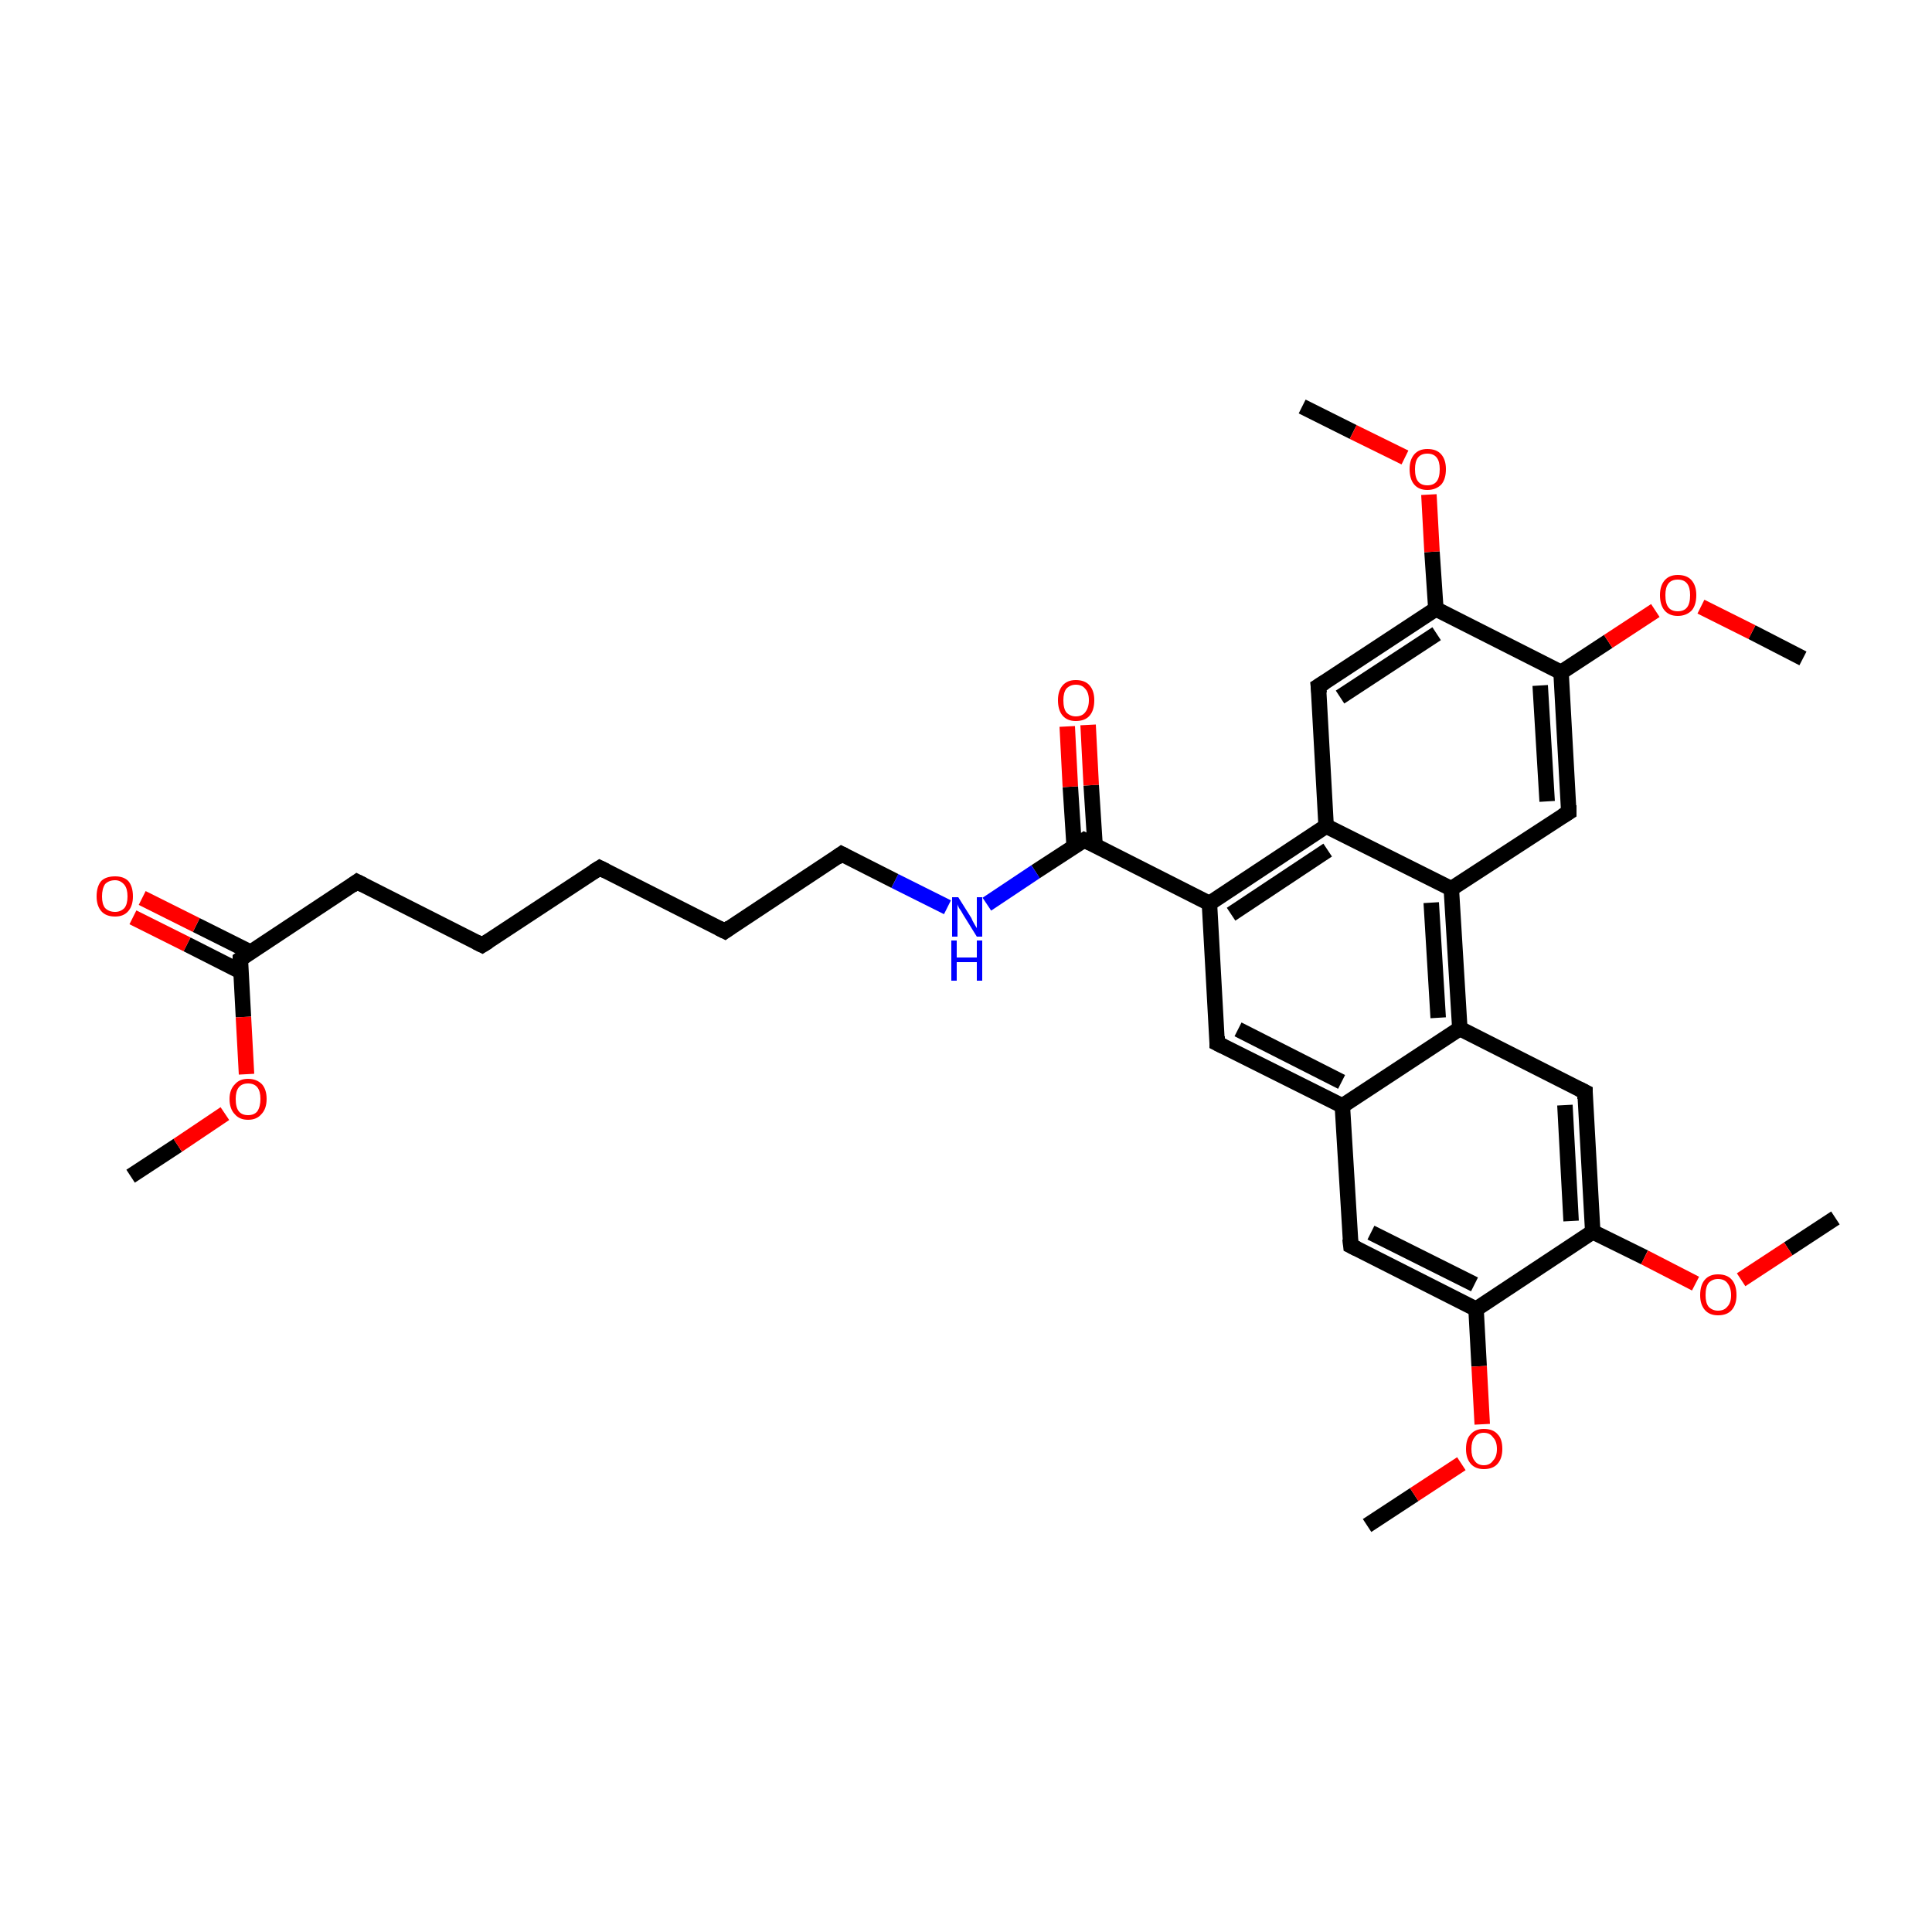 <?xml version='1.0' encoding='iso-8859-1'?>
<svg version='1.1' baseProfile='full'
              xmlns='http://www.w3.org/2000/svg'
                      xmlns:rdkit='http://www.rdkit.org/xml'
                      xmlns:xlink='http://www.w3.org/1999/xlink'
                  xml:space='preserve'
width='250px' height='250px' viewBox='0 0 250 250'>
<!-- END OF HEADER -->
<rect style='opacity:1.0;fill:#FFFFFF;stroke:none' width='250.0' height='250.0' x='0.0' y='0.0'> </rect>
<path class='bond-0 atom-0 atom-29' d='M 176.9,197.4 L 183.0,193.4' style='fill:none;fill-rule:evenodd;stroke:#000000;stroke-width:2.0px;stroke-linecap:butt;stroke-linejoin:miter;stroke-opacity:1' />
<path class='bond-0 atom-0 atom-29' d='M 183.0,193.4 L 189.1,189.4' style='fill:none;fill-rule:evenodd;stroke:#FF0000;stroke-width:2.0px;stroke-linecap:butt;stroke-linejoin:miter;stroke-opacity:1' />
<path class='bond-1 atom-1 atom-30' d='M 237.5,157.6 L 231.4,161.6' style='fill:none;fill-rule:evenodd;stroke:#000000;stroke-width:2.0px;stroke-linecap:butt;stroke-linejoin:miter;stroke-opacity:1' />
<path class='bond-1 atom-1 atom-30' d='M 231.4,161.6 L 225.3,165.6' style='fill:none;fill-rule:evenodd;stroke:#FF0000;stroke-width:2.0px;stroke-linecap:butt;stroke-linejoin:miter;stroke-opacity:1' />
<path class='bond-2 atom-2 atom-31' d='M 233.3,85.2 L 226.7,81.8' style='fill:none;fill-rule:evenodd;stroke:#000000;stroke-width:2.0px;stroke-linecap:butt;stroke-linejoin:miter;stroke-opacity:1' />
<path class='bond-2 atom-2 atom-31' d='M 226.7,81.8 L 220.1,78.5' style='fill:none;fill-rule:evenodd;stroke:#FF0000;stroke-width:2.0px;stroke-linecap:butt;stroke-linejoin:miter;stroke-opacity:1' />
<path class='bond-3 atom-3 atom-32' d='M 168.5,52.6 L 175.1,55.9' style='fill:none;fill-rule:evenodd;stroke:#000000;stroke-width:2.0px;stroke-linecap:butt;stroke-linejoin:miter;stroke-opacity:1' />
<path class='bond-3 atom-3 atom-32' d='M 175.1,55.9 L 181.8,59.2' style='fill:none;fill-rule:evenodd;stroke:#FF0000;stroke-width:2.0px;stroke-linecap:butt;stroke-linejoin:miter;stroke-opacity:1' />
<path class='bond-4 atom-4 atom-33' d='M 16.9,152.2 L 23.0,148.2' style='fill:none;fill-rule:evenodd;stroke:#000000;stroke-width:2.0px;stroke-linecap:butt;stroke-linejoin:miter;stroke-opacity:1' />
<path class='bond-4 atom-4 atom-33' d='M 23.0,148.2 L 29.1,144.1' style='fill:none;fill-rule:evenodd;stroke:#FF0000;stroke-width:2.0px;stroke-linecap:butt;stroke-linejoin:miter;stroke-opacity:1' />
<path class='bond-5 atom-5 atom-6' d='M 77.6,112.3 L 62.4,122.3' style='fill:none;fill-rule:evenodd;stroke:#000000;stroke-width:2.0px;stroke-linecap:butt;stroke-linejoin:miter;stroke-opacity:1' />
<path class='bond-6 atom-5 atom-7' d='M 77.6,112.3 L 93.8,120.5' style='fill:none;fill-rule:evenodd;stroke:#000000;stroke-width:2.0px;stroke-linecap:butt;stroke-linejoin:miter;stroke-opacity:1' />
<path class='bond-7 atom-6 atom-8' d='M 62.4,122.3 L 46.2,114.1' style='fill:none;fill-rule:evenodd;stroke:#000000;stroke-width:2.0px;stroke-linecap:butt;stroke-linejoin:miter;stroke-opacity:1' />
<path class='bond-8 atom-7 atom-9' d='M 93.8,120.5 L 108.9,110.5' style='fill:none;fill-rule:evenodd;stroke:#000000;stroke-width:2.0px;stroke-linecap:butt;stroke-linejoin:miter;stroke-opacity:1' />
<path class='bond-9 atom-8 atom-24' d='M 46.2,114.1 L 31.1,124.1' style='fill:none;fill-rule:evenodd;stroke:#000000;stroke-width:2.0px;stroke-linecap:butt;stroke-linejoin:miter;stroke-opacity:1' />
<path class='bond-10 atom-9 atom-26' d='M 108.9,110.5 L 115.8,114.0' style='fill:none;fill-rule:evenodd;stroke:#000000;stroke-width:2.0px;stroke-linecap:butt;stroke-linejoin:miter;stroke-opacity:1' />
<path class='bond-10 atom-9 atom-26' d='M 115.8,114.0 L 122.6,117.4' style='fill:none;fill-rule:evenodd;stroke:#0000FF;stroke-width:2.0px;stroke-linecap:butt;stroke-linejoin:miter;stroke-opacity:1' />
<path class='bond-11 atom-10 atom-15' d='M 157.5,135.0 L 173.7,143.1' style='fill:none;fill-rule:evenodd;stroke:#000000;stroke-width:2.0px;stroke-linecap:butt;stroke-linejoin:miter;stroke-opacity:1' />
<path class='bond-11 atom-10 atom-15' d='M 160.2,133.2 L 173.6,140.0' style='fill:none;fill-rule:evenodd;stroke:#000000;stroke-width:2.0px;stroke-linecap:butt;stroke-linejoin:miter;stroke-opacity:1' />
<path class='bond-12 atom-10 atom-19' d='M 157.5,135.0 L 156.5,116.9' style='fill:none;fill-rule:evenodd;stroke:#000000;stroke-width:2.0px;stroke-linecap:butt;stroke-linejoin:miter;stroke-opacity:1' />
<path class='bond-13 atom-11 atom-15' d='M 174.8,161.2 L 173.7,143.1' style='fill:none;fill-rule:evenodd;stroke:#000000;stroke-width:2.0px;stroke-linecap:butt;stroke-linejoin:miter;stroke-opacity:1' />
<path class='bond-14 atom-11 atom-20' d='M 174.8,161.2 L 191.0,169.4' style='fill:none;fill-rule:evenodd;stroke:#000000;stroke-width:2.0px;stroke-linecap:butt;stroke-linejoin:miter;stroke-opacity:1' />
<path class='bond-14 atom-11 atom-20' d='M 177.4,159.5 L 190.8,166.2' style='fill:none;fill-rule:evenodd;stroke:#000000;stroke-width:2.0px;stroke-linecap:butt;stroke-linejoin:miter;stroke-opacity:1' />
<path class='bond-15 atom-12 atom-16' d='M 205.1,141.3 L 188.9,133.1' style='fill:none;fill-rule:evenodd;stroke:#000000;stroke-width:2.0px;stroke-linecap:butt;stroke-linejoin:miter;stroke-opacity:1' />
<path class='bond-16 atom-12 atom-21' d='M 205.1,141.3 L 206.1,159.4' style='fill:none;fill-rule:evenodd;stroke:#000000;stroke-width:2.0px;stroke-linecap:butt;stroke-linejoin:miter;stroke-opacity:1' />
<path class='bond-16 atom-12 atom-21' d='M 202.5,143.0 L 203.3,158.0' style='fill:none;fill-rule:evenodd;stroke:#000000;stroke-width:2.0px;stroke-linecap:butt;stroke-linejoin:miter;stroke-opacity:1' />
<path class='bond-17 atom-13 atom-17' d='M 203.0,105.1 L 187.8,115.0' style='fill:none;fill-rule:evenodd;stroke:#000000;stroke-width:2.0px;stroke-linecap:butt;stroke-linejoin:miter;stroke-opacity:1' />
<path class='bond-18 atom-13 atom-22' d='M 203.0,105.1 L 202.0,87.0' style='fill:none;fill-rule:evenodd;stroke:#000000;stroke-width:2.0px;stroke-linecap:butt;stroke-linejoin:miter;stroke-opacity:1' />
<path class='bond-18 atom-13 atom-22' d='M 200.2,103.7 L 199.3,88.7' style='fill:none;fill-rule:evenodd;stroke:#000000;stroke-width:2.0px;stroke-linecap:butt;stroke-linejoin:miter;stroke-opacity:1' />
<path class='bond-19 atom-14 atom-18' d='M 170.6,88.8 L 171.6,106.9' style='fill:none;fill-rule:evenodd;stroke:#000000;stroke-width:2.0px;stroke-linecap:butt;stroke-linejoin:miter;stroke-opacity:1' />
<path class='bond-20 atom-14 atom-23' d='M 170.6,88.8 L 185.8,78.8' style='fill:none;fill-rule:evenodd;stroke:#000000;stroke-width:2.0px;stroke-linecap:butt;stroke-linejoin:miter;stroke-opacity:1' />
<path class='bond-20 atom-14 atom-23' d='M 173.4,90.2 L 185.9,82.0' style='fill:none;fill-rule:evenodd;stroke:#000000;stroke-width:2.0px;stroke-linecap:butt;stroke-linejoin:miter;stroke-opacity:1' />
<path class='bond-21 atom-15 atom-16' d='M 173.7,143.1 L 188.9,133.1' style='fill:none;fill-rule:evenodd;stroke:#000000;stroke-width:2.0px;stroke-linecap:butt;stroke-linejoin:miter;stroke-opacity:1' />
<path class='bond-22 atom-16 atom-17' d='M 188.9,133.1 L 187.8,115.0' style='fill:none;fill-rule:evenodd;stroke:#000000;stroke-width:2.0px;stroke-linecap:butt;stroke-linejoin:miter;stroke-opacity:1' />
<path class='bond-22 atom-16 atom-17' d='M 186.1,131.7 L 185.2,116.8' style='fill:none;fill-rule:evenodd;stroke:#000000;stroke-width:2.0px;stroke-linecap:butt;stroke-linejoin:miter;stroke-opacity:1' />
<path class='bond-23 atom-17 atom-18' d='M 187.8,115.0 L 171.6,106.9' style='fill:none;fill-rule:evenodd;stroke:#000000;stroke-width:2.0px;stroke-linecap:butt;stroke-linejoin:miter;stroke-opacity:1' />
<path class='bond-24 atom-18 atom-19' d='M 171.6,106.9 L 156.5,116.9' style='fill:none;fill-rule:evenodd;stroke:#000000;stroke-width:2.0px;stroke-linecap:butt;stroke-linejoin:miter;stroke-opacity:1' />
<path class='bond-24 atom-18 atom-19' d='M 171.8,110.0 L 159.3,118.3' style='fill:none;fill-rule:evenodd;stroke:#000000;stroke-width:2.0px;stroke-linecap:butt;stroke-linejoin:miter;stroke-opacity:1' />
<path class='bond-25 atom-19 atom-25' d='M 156.5,116.9 L 140.3,108.7' style='fill:none;fill-rule:evenodd;stroke:#000000;stroke-width:2.0px;stroke-linecap:butt;stroke-linejoin:miter;stroke-opacity:1' />
<path class='bond-26 atom-20 atom-21' d='M 191.0,169.4 L 206.1,159.4' style='fill:none;fill-rule:evenodd;stroke:#000000;stroke-width:2.0px;stroke-linecap:butt;stroke-linejoin:miter;stroke-opacity:1' />
<path class='bond-27 atom-20 atom-29' d='M 191.0,169.4 L 191.4,176.8' style='fill:none;fill-rule:evenodd;stroke:#000000;stroke-width:2.0px;stroke-linecap:butt;stroke-linejoin:miter;stroke-opacity:1' />
<path class='bond-27 atom-20 atom-29' d='M 191.4,176.8 L 191.8,184.3' style='fill:none;fill-rule:evenodd;stroke:#FF0000;stroke-width:2.0px;stroke-linecap:butt;stroke-linejoin:miter;stroke-opacity:1' />
<path class='bond-28 atom-21 atom-30' d='M 206.1,159.4 L 212.8,162.7' style='fill:none;fill-rule:evenodd;stroke:#000000;stroke-width:2.0px;stroke-linecap:butt;stroke-linejoin:miter;stroke-opacity:1' />
<path class='bond-28 atom-21 atom-30' d='M 212.8,162.7 L 219.4,166.1' style='fill:none;fill-rule:evenodd;stroke:#FF0000;stroke-width:2.0px;stroke-linecap:butt;stroke-linejoin:miter;stroke-opacity:1' />
<path class='bond-29 atom-22 atom-23' d='M 202.0,87.0 L 185.8,78.8' style='fill:none;fill-rule:evenodd;stroke:#000000;stroke-width:2.0px;stroke-linecap:butt;stroke-linejoin:miter;stroke-opacity:1' />
<path class='bond-30 atom-22 atom-31' d='M 202.0,87.0 L 208.1,83.0' style='fill:none;fill-rule:evenodd;stroke:#000000;stroke-width:2.0px;stroke-linecap:butt;stroke-linejoin:miter;stroke-opacity:1' />
<path class='bond-30 atom-22 atom-31' d='M 208.1,83.0 L 214.2,79.0' style='fill:none;fill-rule:evenodd;stroke:#FF0000;stroke-width:2.0px;stroke-linecap:butt;stroke-linejoin:miter;stroke-opacity:1' />
<path class='bond-31 atom-23 atom-32' d='M 185.8,78.8 L 185.3,71.4' style='fill:none;fill-rule:evenodd;stroke:#000000;stroke-width:2.0px;stroke-linecap:butt;stroke-linejoin:miter;stroke-opacity:1' />
<path class='bond-31 atom-23 atom-32' d='M 185.3,71.4 L 184.9,64.0' style='fill:none;fill-rule:evenodd;stroke:#FF0000;stroke-width:2.0px;stroke-linecap:butt;stroke-linejoin:miter;stroke-opacity:1' />
<path class='bond-32 atom-24 atom-27' d='M 32.4,123.2 L 25.4,119.7' style='fill:none;fill-rule:evenodd;stroke:#000000;stroke-width:2.0px;stroke-linecap:butt;stroke-linejoin:miter;stroke-opacity:1' />
<path class='bond-32 atom-24 atom-27' d='M 25.4,119.7 L 18.4,116.2' style='fill:none;fill-rule:evenodd;stroke:#FF0000;stroke-width:2.0px;stroke-linecap:butt;stroke-linejoin:miter;stroke-opacity:1' />
<path class='bond-32 atom-24 atom-27' d='M 31.1,125.7 L 24.2,122.2' style='fill:none;fill-rule:evenodd;stroke:#000000;stroke-width:2.0px;stroke-linecap:butt;stroke-linejoin:miter;stroke-opacity:1' />
<path class='bond-32 atom-24 atom-27' d='M 24.2,122.2 L 17.2,118.7' style='fill:none;fill-rule:evenodd;stroke:#FF0000;stroke-width:2.0px;stroke-linecap:butt;stroke-linejoin:miter;stroke-opacity:1' />
<path class='bond-33 atom-24 atom-33' d='M 31.1,124.1 L 31.5,131.6' style='fill:none;fill-rule:evenodd;stroke:#000000;stroke-width:2.0px;stroke-linecap:butt;stroke-linejoin:miter;stroke-opacity:1' />
<path class='bond-33 atom-24 atom-33' d='M 31.5,131.6 L 31.9,139.0' style='fill:none;fill-rule:evenodd;stroke:#FF0000;stroke-width:2.0px;stroke-linecap:butt;stroke-linejoin:miter;stroke-opacity:1' />
<path class='bond-34 atom-25 atom-26' d='M 140.3,108.7 L 134.0,112.8' style='fill:none;fill-rule:evenodd;stroke:#000000;stroke-width:2.0px;stroke-linecap:butt;stroke-linejoin:miter;stroke-opacity:1' />
<path class='bond-34 atom-25 atom-26' d='M 134.0,112.8 L 127.7,117.0' style='fill:none;fill-rule:evenodd;stroke:#0000FF;stroke-width:2.0px;stroke-linecap:butt;stroke-linejoin:miter;stroke-opacity:1' />
<path class='bond-35 atom-25 atom-28' d='M 141.7,109.4 L 141.2,101.6' style='fill:none;fill-rule:evenodd;stroke:#000000;stroke-width:2.0px;stroke-linecap:butt;stroke-linejoin:miter;stroke-opacity:1' />
<path class='bond-35 atom-25 atom-28' d='M 141.2,101.6 L 140.8,93.8' style='fill:none;fill-rule:evenodd;stroke:#FF0000;stroke-width:2.0px;stroke-linecap:butt;stroke-linejoin:miter;stroke-opacity:1' />
<path class='bond-35 atom-25 atom-28' d='M 139.0,109.6 L 138.5,101.8' style='fill:none;fill-rule:evenodd;stroke:#000000;stroke-width:2.0px;stroke-linecap:butt;stroke-linejoin:miter;stroke-opacity:1' />
<path class='bond-35 atom-25 atom-28' d='M 138.5,101.8 L 138.1,94.0' style='fill:none;fill-rule:evenodd;stroke:#FF0000;stroke-width:2.0px;stroke-linecap:butt;stroke-linejoin:miter;stroke-opacity:1' />
<path d='M 76.8,112.8 L 77.6,112.3 L 78.4,112.7' style='fill:none;stroke:#000000;stroke-width:2.0px;stroke-linecap:butt;stroke-linejoin:miter;stroke-opacity:1;' />
<path d='M 63.2,121.8 L 62.4,122.3 L 61.6,121.9' style='fill:none;stroke:#000000;stroke-width:2.0px;stroke-linecap:butt;stroke-linejoin:miter;stroke-opacity:1;' />
<path d='M 93.0,120.1 L 93.8,120.5 L 94.5,120.0' style='fill:none;stroke:#000000;stroke-width:2.0px;stroke-linecap:butt;stroke-linejoin:miter;stroke-opacity:1;' />
<path d='M 47.0,114.5 L 46.2,114.1 L 45.5,114.6' style='fill:none;stroke:#000000;stroke-width:2.0px;stroke-linecap:butt;stroke-linejoin:miter;stroke-opacity:1;' />
<path d='M 108.2,111.0 L 108.9,110.5 L 109.3,110.7' style='fill:none;stroke:#000000;stroke-width:2.0px;stroke-linecap:butt;stroke-linejoin:miter;stroke-opacity:1;' />
<path d='M 158.3,135.4 L 157.5,135.0 L 157.5,134.1' style='fill:none;stroke:#000000;stroke-width:2.0px;stroke-linecap:butt;stroke-linejoin:miter;stroke-opacity:1;' />
<path d='M 174.7,160.3 L 174.8,161.2 L 175.6,161.6' style='fill:none;stroke:#000000;stroke-width:2.0px;stroke-linecap:butt;stroke-linejoin:miter;stroke-opacity:1;' />
<path d='M 204.3,140.9 L 205.1,141.3 L 205.1,142.2' style='fill:none;stroke:#000000;stroke-width:2.0px;stroke-linecap:butt;stroke-linejoin:miter;stroke-opacity:1;' />
<path d='M 202.2,105.6 L 203.0,105.1 L 203.0,104.2' style='fill:none;stroke:#000000;stroke-width:2.0px;stroke-linecap:butt;stroke-linejoin:miter;stroke-opacity:1;' />
<path d='M 170.7,89.7 L 170.6,88.8 L 171.4,88.3' style='fill:none;stroke:#000000;stroke-width:2.0px;stroke-linecap:butt;stroke-linejoin:miter;stroke-opacity:1;' />
<path d='M 31.8,123.6 L 31.1,124.1 L 31.1,124.5' style='fill:none;stroke:#000000;stroke-width:2.0px;stroke-linecap:butt;stroke-linejoin:miter;stroke-opacity:1;' />
<path d='M 141.1,109.1 L 140.3,108.7 L 140.0,108.9' style='fill:none;stroke:#000000;stroke-width:2.0px;stroke-linecap:butt;stroke-linejoin:miter;stroke-opacity:1;' />
<path class='atom-26' d='M 124.0 116.1
L 125.7 118.8
Q 125.8 119.1, 126.1 119.6
Q 126.4 120.1, 126.4 120.1
L 126.4 116.1
L 127.1 116.1
L 127.1 121.2
L 126.4 121.2
L 124.6 118.3
Q 124.4 117.9, 124.1 117.5
Q 123.9 117.1, 123.9 117.0
L 123.9 121.2
L 123.2 121.2
L 123.2 116.1
L 124.0 116.1
' fill='#0000FF'/>
<path class='atom-26' d='M 123.1 121.7
L 123.8 121.7
L 123.8 123.9
L 126.4 123.9
L 126.4 121.7
L 127.1 121.7
L 127.1 126.9
L 126.4 126.9
L 126.4 124.5
L 123.8 124.5
L 123.8 126.9
L 123.1 126.9
L 123.1 121.7
' fill='#0000FF'/>
<path class='atom-27' d='M 12.5 116.0
Q 12.5 114.7, 13.1 114.0
Q 13.7 113.4, 14.9 113.4
Q 16.0 113.4, 16.6 114.0
Q 17.2 114.7, 17.2 116.0
Q 17.2 117.2, 16.6 117.9
Q 16.0 118.6, 14.9 118.6
Q 13.7 118.6, 13.1 117.9
Q 12.5 117.2, 12.5 116.0
M 14.9 118.0
Q 15.6 118.0, 16.1 117.5
Q 16.5 117.0, 16.5 116.0
Q 16.5 115.0, 16.1 114.5
Q 15.6 113.9, 14.9 113.9
Q 14.1 113.9, 13.6 114.4
Q 13.2 115.0, 13.2 116.0
Q 13.2 117.0, 13.6 117.5
Q 14.1 118.0, 14.9 118.0
' fill='#FF0000'/>
<path class='atom-28' d='M 136.9 90.6
Q 136.9 89.4, 137.5 88.7
Q 138.1 88.0, 139.2 88.0
Q 140.4 88.0, 141.0 88.7
Q 141.6 89.4, 141.6 90.6
Q 141.6 91.9, 141.0 92.6
Q 140.4 93.3, 139.2 93.3
Q 138.1 93.3, 137.5 92.6
Q 136.9 91.9, 136.9 90.6
M 139.2 92.7
Q 140.0 92.7, 140.4 92.2
Q 140.9 91.6, 140.9 90.6
Q 140.9 89.6, 140.4 89.1
Q 140.0 88.6, 139.2 88.6
Q 138.5 88.6, 138.0 89.1
Q 137.6 89.6, 137.6 90.6
Q 137.6 91.7, 138.0 92.2
Q 138.5 92.7, 139.2 92.7
' fill='#FF0000'/>
<path class='atom-29' d='M 189.7 187.5
Q 189.7 186.2, 190.3 185.6
Q 190.9 184.9, 192.0 184.9
Q 193.2 184.9, 193.8 185.6
Q 194.4 186.2, 194.4 187.5
Q 194.4 188.7, 193.8 189.4
Q 193.2 190.1, 192.0 190.1
Q 190.9 190.1, 190.3 189.4
Q 189.7 188.7, 189.7 187.5
M 192.0 189.6
Q 192.8 189.6, 193.2 189.0
Q 193.7 188.5, 193.7 187.5
Q 193.7 186.5, 193.2 186.0
Q 192.8 185.4, 192.0 185.4
Q 191.2 185.4, 190.8 186.0
Q 190.4 186.5, 190.4 187.5
Q 190.4 188.5, 190.8 189.0
Q 191.2 189.6, 192.0 189.6
' fill='#FF0000'/>
<path class='atom-30' d='M 220.0 167.6
Q 220.0 166.3, 220.6 165.6
Q 221.2 164.9, 222.3 164.9
Q 223.5 164.9, 224.1 165.6
Q 224.7 166.3, 224.7 167.6
Q 224.7 168.8, 224.1 169.5
Q 223.5 170.2, 222.3 170.2
Q 221.2 170.2, 220.6 169.5
Q 220.0 168.8, 220.0 167.6
M 222.3 169.6
Q 223.1 169.6, 223.5 169.1
Q 224.0 168.6, 224.0 167.6
Q 224.0 166.6, 223.5 166.0
Q 223.1 165.5, 222.3 165.5
Q 221.6 165.5, 221.1 166.0
Q 220.7 166.5, 220.7 167.6
Q 220.7 168.6, 221.1 169.1
Q 221.6 169.6, 222.3 169.6
' fill='#FF0000'/>
<path class='atom-31' d='M 214.8 77.0
Q 214.8 75.8, 215.4 75.1
Q 216.0 74.4, 217.1 74.4
Q 218.3 74.4, 218.9 75.1
Q 219.5 75.8, 219.5 77.0
Q 219.5 78.3, 218.9 79.0
Q 218.2 79.7, 217.1 79.7
Q 216.0 79.7, 215.4 79.0
Q 214.8 78.3, 214.8 77.0
M 217.1 79.1
Q 217.9 79.1, 218.3 78.6
Q 218.7 78.1, 218.7 77.0
Q 218.7 76.0, 218.3 75.5
Q 217.9 75.0, 217.1 75.0
Q 216.3 75.0, 215.9 75.5
Q 215.5 76.0, 215.5 77.0
Q 215.5 78.1, 215.9 78.6
Q 216.3 79.1, 217.1 79.1
' fill='#FF0000'/>
<path class='atom-32' d='M 182.4 60.7
Q 182.4 59.5, 183.0 58.8
Q 183.6 58.1, 184.7 58.1
Q 185.9 58.1, 186.5 58.8
Q 187.1 59.5, 187.1 60.7
Q 187.1 62.0, 186.5 62.7
Q 185.8 63.4, 184.7 63.4
Q 183.6 63.4, 183.0 62.7
Q 182.4 62.0, 182.4 60.7
M 184.7 62.8
Q 185.5 62.8, 185.9 62.3
Q 186.3 61.8, 186.3 60.7
Q 186.3 59.7, 185.9 59.2
Q 185.5 58.7, 184.7 58.7
Q 183.9 58.7, 183.5 59.2
Q 183.1 59.7, 183.1 60.7
Q 183.1 61.8, 183.5 62.3
Q 183.9 62.8, 184.7 62.8
' fill='#FF0000'/>
<path class='atom-33' d='M 29.7 142.2
Q 29.7 141.0, 30.4 140.3
Q 31.0 139.6, 32.1 139.6
Q 33.2 139.6, 33.9 140.3
Q 34.5 141.0, 34.5 142.2
Q 34.5 143.5, 33.8 144.2
Q 33.2 144.9, 32.1 144.9
Q 31.0 144.9, 30.4 144.2
Q 29.7 143.5, 29.7 142.2
M 32.1 144.3
Q 32.9 144.3, 33.3 143.8
Q 33.7 143.2, 33.7 142.2
Q 33.7 141.2, 33.3 140.7
Q 32.9 140.2, 32.1 140.2
Q 31.3 140.2, 30.9 140.7
Q 30.5 141.2, 30.5 142.2
Q 30.5 143.3, 30.9 143.8
Q 31.3 144.3, 32.1 144.3
' fill='#FF0000'/>
</svg>
